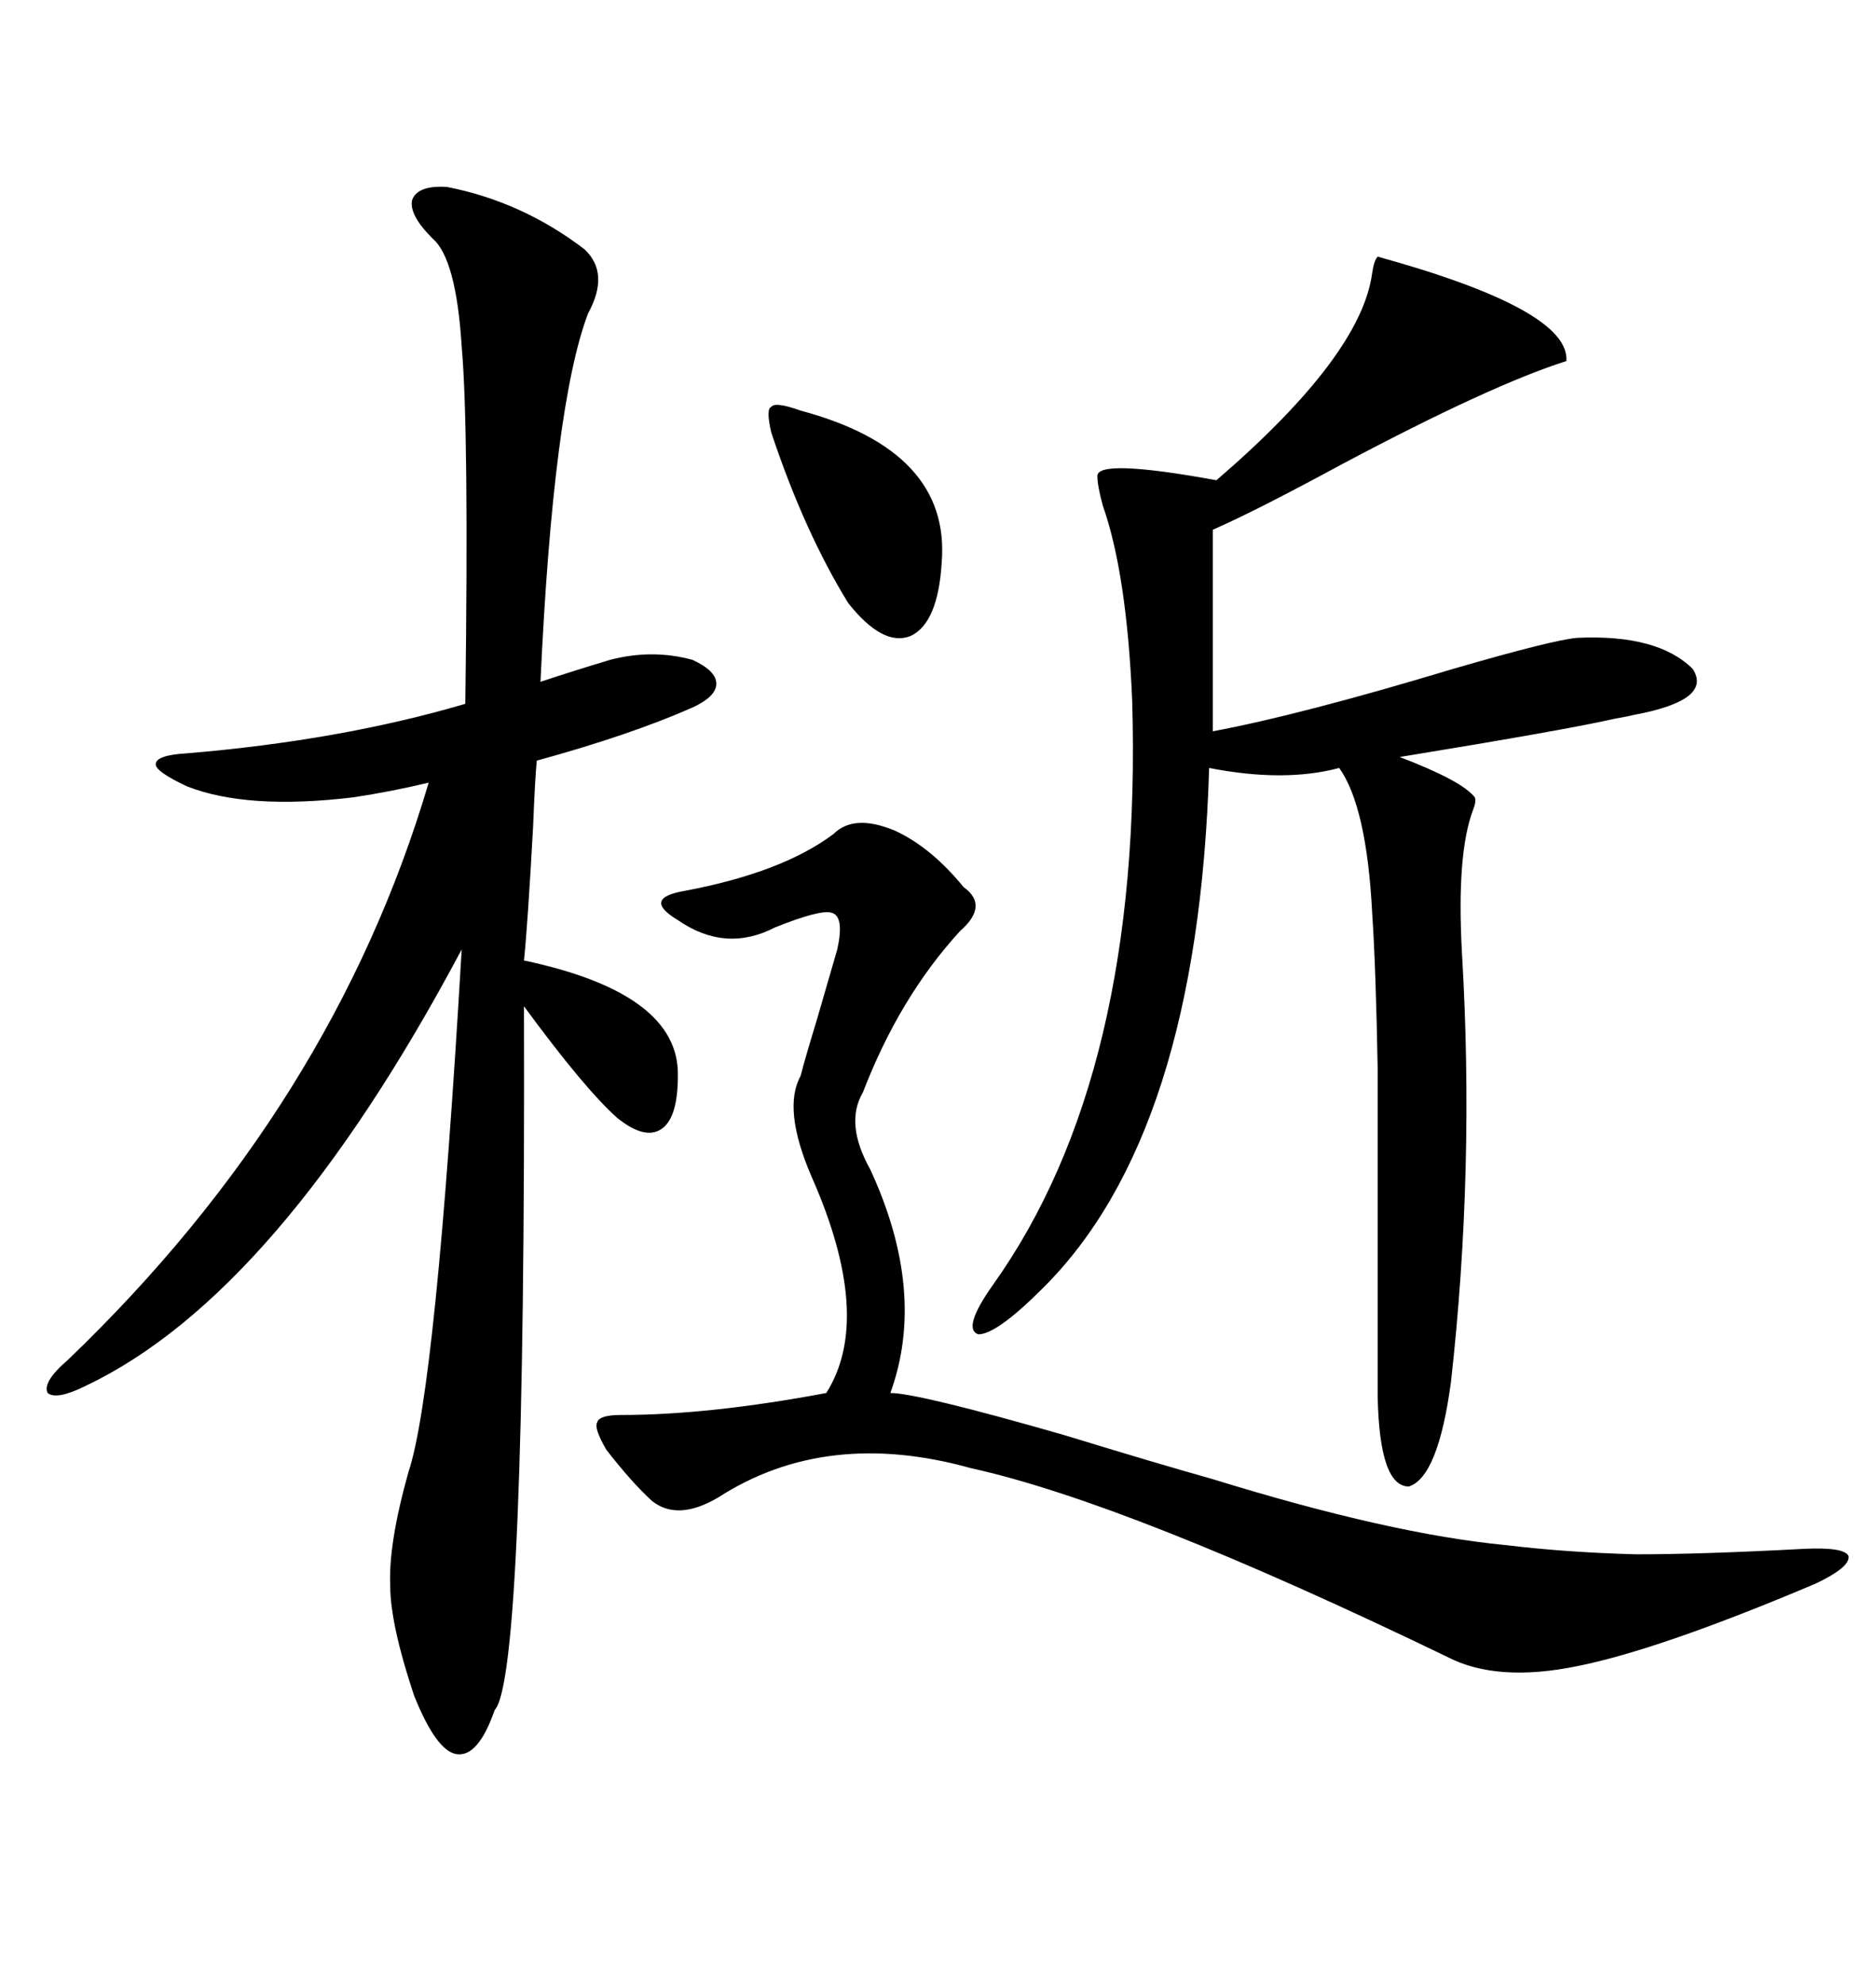 <svg xmlns="http://www.w3.org/2000/svg" xmlns:xlink="http://www.w3.org/1999/xlink" width="300" height="317.285"><path d="M71.48 29.88L71.48 29.88Q83.50 32.23 93.46 39.84L93.46 39.84Q97.56 43.65 94.04 50.10L94.04 50.10Q88.48 64.75 86.43 108.98L86.43 108.98Q91.70 107.23 97.56 105.47L97.56 105.47Q104.30 103.71 110.74 105.47L110.74 105.47Q114.55 107.23 114.55 109.28L114.55 109.28Q114.55 111.33 110.74 113.09L110.74 113.09Q100.78 117.48 85.84 121.58L85.84 121.58Q85.55 124.51 85.25 132.13L85.25 132.13Q84.38 147.95 83.79 153.52L83.79 153.52Q108.69 158.79 108.40 171.97L108.40 171.97Q108.40 178.71 105.76 180.47L105.76 180.47Q103.13 182.23 98.73 178.71L98.73 178.71Q93.46 174.02 83.79 160.84L83.79 160.84Q84.08 268.07 79.10 273.34L79.10 273.34Q76.46 280.96 72.95 280.37L72.95 280.37Q69.73 279.79 66.21 271.00L66.21 271.00Q62.40 259.57 62.40 253.42L62.40 253.42Q62.11 246.68 65.33 235.25L65.33 235.25Q69.73 222.07 73.83 151.76L73.83 151.76Q44.53 206.84 13.77 221.48L13.77 221.48Q9.08 223.83 7.62 222.66L7.62 222.66Q6.74 220.90 10.84 217.38L10.84 217.38Q53.32 176.66 68.55 125.10L68.55 125.10Q62.40 126.56 56.54 127.44L56.54 127.44Q39.55 129.49 29.88 125.68L29.88 125.68Q24.90 123.34 24.90 122.17L24.90 122.17Q24.90 120.70 29.88 120.41L29.88 120.41Q54.49 118.36 74.41 112.50L74.41 112.50Q75 68.55 73.83 55.37L73.83 55.37Q72.95 41.31 69.14 38.09L69.14 38.09Q65.33 34.28 65.92 31.93L65.92 31.93Q66.80 29.59 71.48 29.88ZM220.31 41.02L220.31 41.02Q251.07 49.51 250.49 57.71L250.49 57.71Q238.48 61.52 214.75 74.12L214.75 74.12Q200.68 81.74 193.95 84.67L193.95 84.67L193.95 116.89Q208.01 114.26 232.32 106.93L232.32 106.93Q248.44 102.25 252.25 101.95L252.25 101.95Q265.14 101.37 270.70 106.93L270.70 106.93Q273.93 111.91 261.33 114.26L261.33 114.26Q260.16 114.55 258.40 114.84L258.40 114.84Q250.78 116.60 223.83 121.00L223.83 121.00Q233.79 124.80 235.84 127.44L235.84 127.44Q236.13 128.03 235.55 129.49L235.55 129.49Q232.91 136.52 233.79 152.34L233.79 152.34Q235.84 186.91 232.03 220.90L232.03 220.90Q229.98 236.13 225.29 237.60L225.29 237.60Q220.61 237.60 220.31 223.24L220.31 223.24Q220.31 183.40 220.31 170.80L220.31 170.80Q220.02 154.69 219.43 145.90L219.43 145.90Q218.55 128.91 214.16 122.75L214.16 122.75Q205.37 125.10 193.36 122.75L193.36 122.75Q191.60 181.35 166.70 205.96L166.70 205.96Q159.38 213.28 156.45 213.28L156.45 213.28Q153.81 212.40 158.79 205.37L158.79 205.37Q182.81 171.68 181.05 111.91L181.05 111.91Q180.18 91.70 176.37 80.86L176.37 80.86Q175.49 77.64 175.49 76.17L175.49 76.17Q175.20 73.24 194.53 76.76L194.53 76.76Q217.68 56.84 219.43 43.65L219.43 43.65Q219.73 41.60 220.31 41.02ZM109.57 142.38L109.57 142.38Q125.10 139.45 133.30 133.30L133.30 133.30Q136.52 130.08 142.97 132.71L142.97 132.71Q148.83 135.35 154.10 141.80L154.10 141.80Q158.20 144.73 153.52 148.83L153.52 148.83Q143.85 159.38 137.99 174.61L137.99 174.61Q135.06 179.59 139.16 186.91L139.16 186.91Q148.24 206.54 142.38 222.66L142.38 222.66Q146.78 222.66 170.21 229.39L170.21 229.39Q184.57 233.79 193.95 236.43L193.95 236.43Q222.36 245.21 240.82 246.97L240.82 246.97Q250.49 248.14 261.62 248.44L261.62 248.44Q272.17 248.44 288.57 247.56L288.57 247.56Q295.02 247.27 295.61 248.73L295.61 248.73Q295.90 250.49 290.33 253.13L290.33 253.13Q265.43 263.67 252.25 266.31L252.25 266.31Q239.36 268.95 231.45 264.84L231.45 264.84Q180.47 240.23 155.27 234.67L155.27 234.67Q132.13 228.22 114.84 239.36L114.84 239.36Q108.40 243.16 104.30 239.94L104.30 239.94Q101.07 237.01 96.97 231.74L96.97 231.74Q94.92 228.22 95.51 227.34L95.51 227.34Q95.80 226.17 99.32 226.17L99.32 226.17Q113.38 226.17 132.13 222.66L132.13 222.66Q139.75 210.64 129.79 188.09L129.79 188.09Q125.10 177.25 128.03 171.97L128.03 171.97Q128.61 169.63 130.66 162.89L130.66 162.89Q132.71 155.86 133.89 151.76L133.89 151.76Q135.06 146.48 133.01 145.90L133.01 145.90Q131.25 145.31 123.93 148.24L123.93 148.24Q116.02 152.34 108.40 147.07L108.40 147.07Q105.47 145.31 105.76 144.14L105.76 144.14Q106.05 142.97 109.57 142.38ZM128.03 65.63L128.03 65.63Q152.05 72.07 150.59 89.94L150.59 89.94Q150 99.61 145.61 101.66L145.61 101.66Q141.21 103.42 135.64 96.39L135.64 96.39Q128.61 84.96 123.34 69.14L123.34 69.14Q122.46 65.33 123.34 65.04L123.34 65.04Q123.93 64.16 128.03 65.63Z"/></svg>